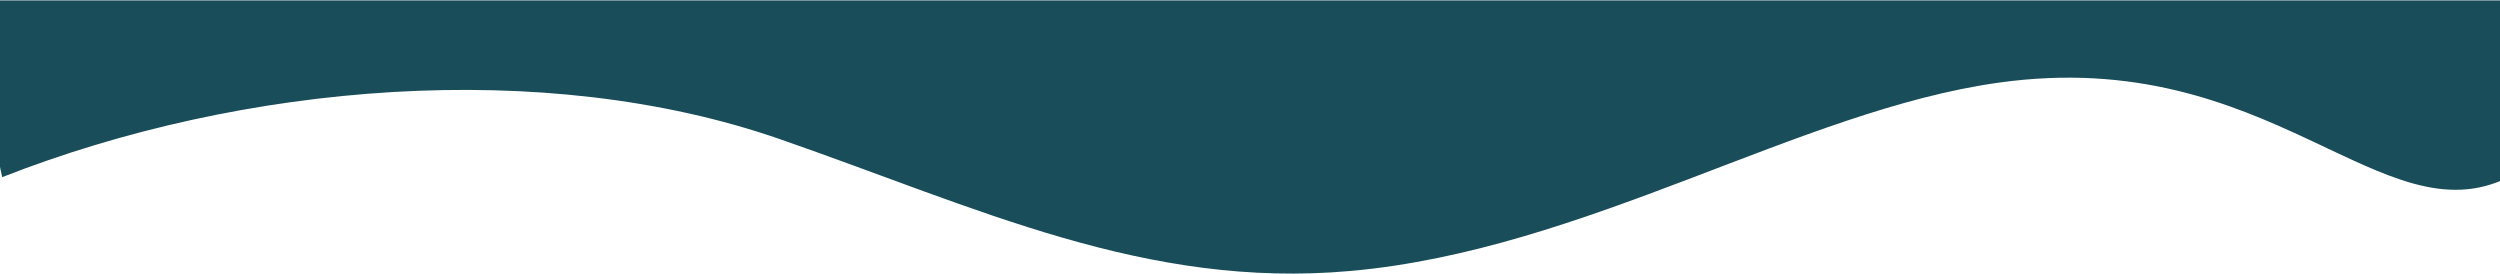 <svg width="1440" height="158" viewBox="0 0 1440 158" fill="none" xmlns="http://www.w3.org/2000/svg">
<path d="M1.26 102.038C140 47.568 313.5 33.068 449 80.068C563.5 119.784 659.823 166.68 778 156.068C913.351 143.918 1036.5 63.568 1151.5 47.568C1308.16 25.773 1371.94 138.412 1445.04 102.033C1486.38 81.462 1445.04 0.235 1445.04 0.235C1430.35 0.235 -0.257 0.235 -0.257 0.235C-0.257 0.235 -9.809 54.427 1.26 102.033V102.038Z" fill="#194D59"/>
</svg>
